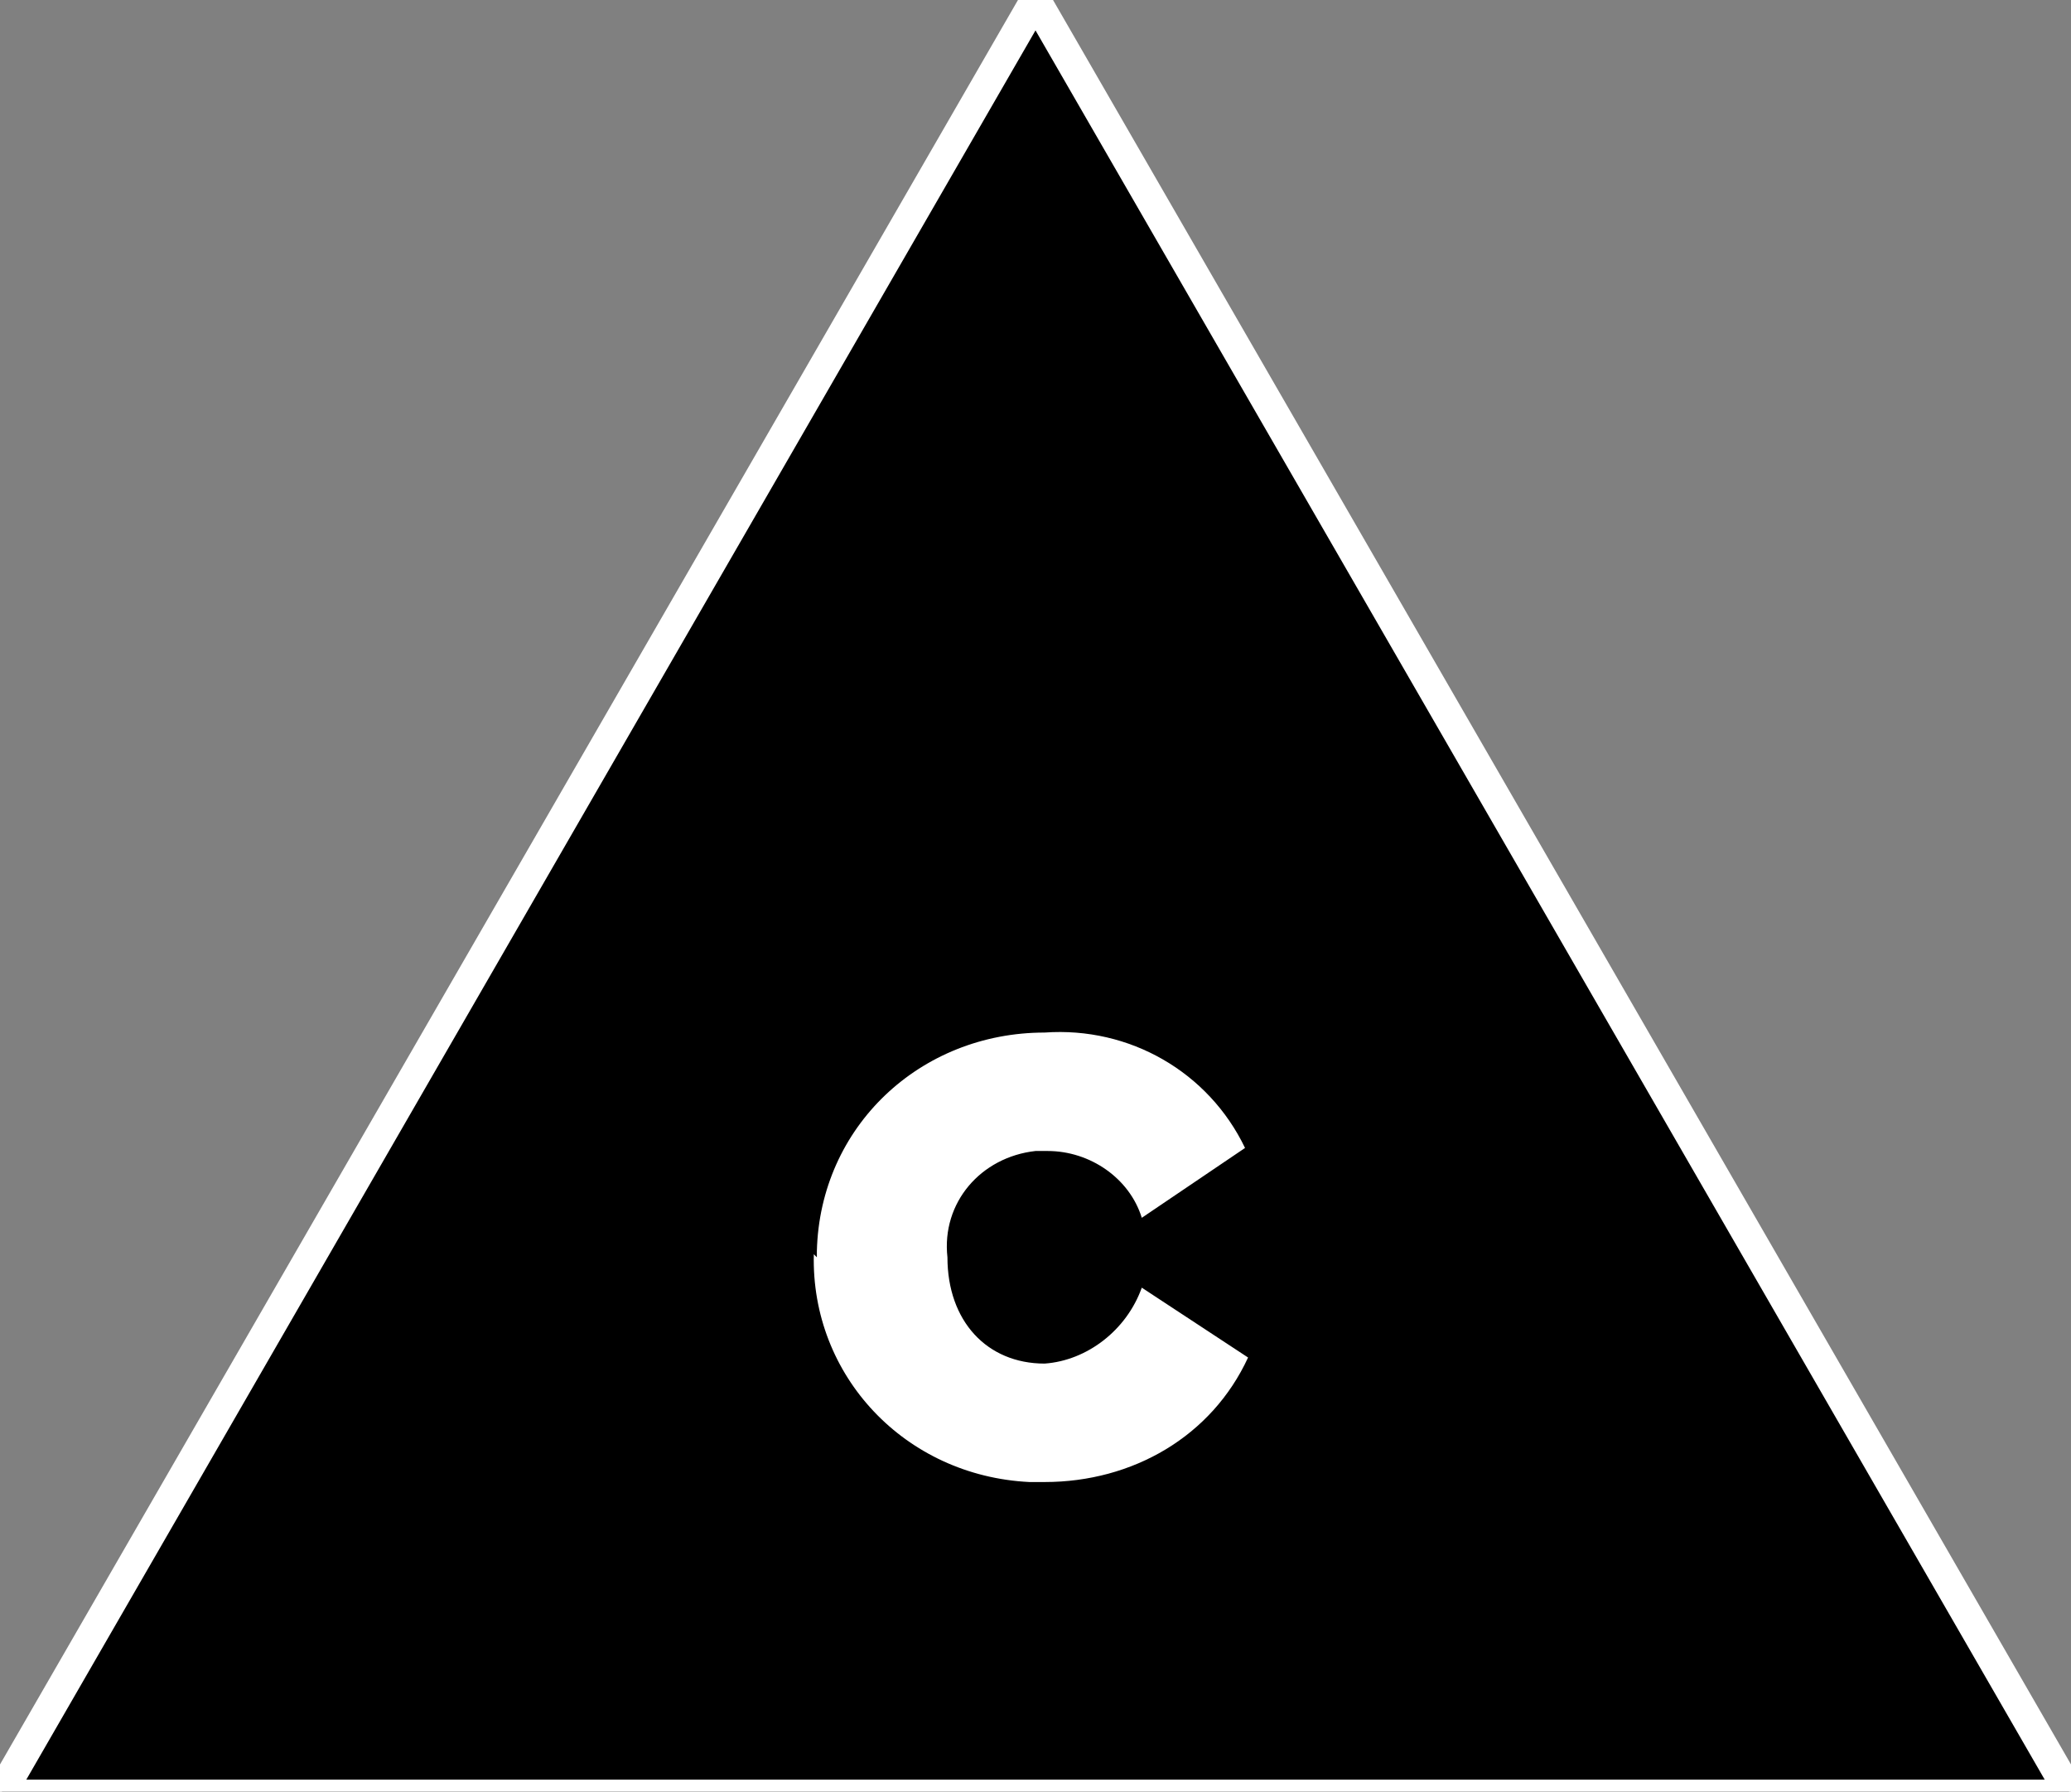 <?xml version="1.0" encoding="UTF-8"?> <svg xmlns="http://www.w3.org/2000/svg" id="Ebene_2" version="1.1" viewBox="0 0 68.2 59"><rect x="0" y="0" width="68.2" height="59" fill="#808080" stroke="none"/><defs><style> .st0 { fill: #fff; } .st1 { stroke: #fff; } </style></defs><g id="Ebene_1-2"><g id="Etappe-c"><g id="Gruppe_335"><g id="Gruppe_335-2"><path id="Pfad_89" class="st1" d="M34.1,0L0,59.1h68.2L34.1,0Z"></path></g><g id="Gruppe_337"><g id="Gruppe_336"><path id="Pfad_90" class="st0" d="M26.8,41.3c-.1,4,3,7.3,7.1,7.5h.5c2.9,0,5.5-1.5,6.7-4.1l-3.5-2.3c-.5,1.4-1.8,2.4-3.2,2.5-1.9,0-3.2-1.4-3.2-3.5-.2-1.8,1.1-3.3,2.9-3.5.1,0,.2,0,.4,0,1.4,0,2.7.9,3.1,2.2l3.4-2.3c-1.2-2.5-3.8-4-6.6-3.8-4.1,0-7.4,3.1-7.5,7.2v.2"></path></g></g></g></g></g></svg> 